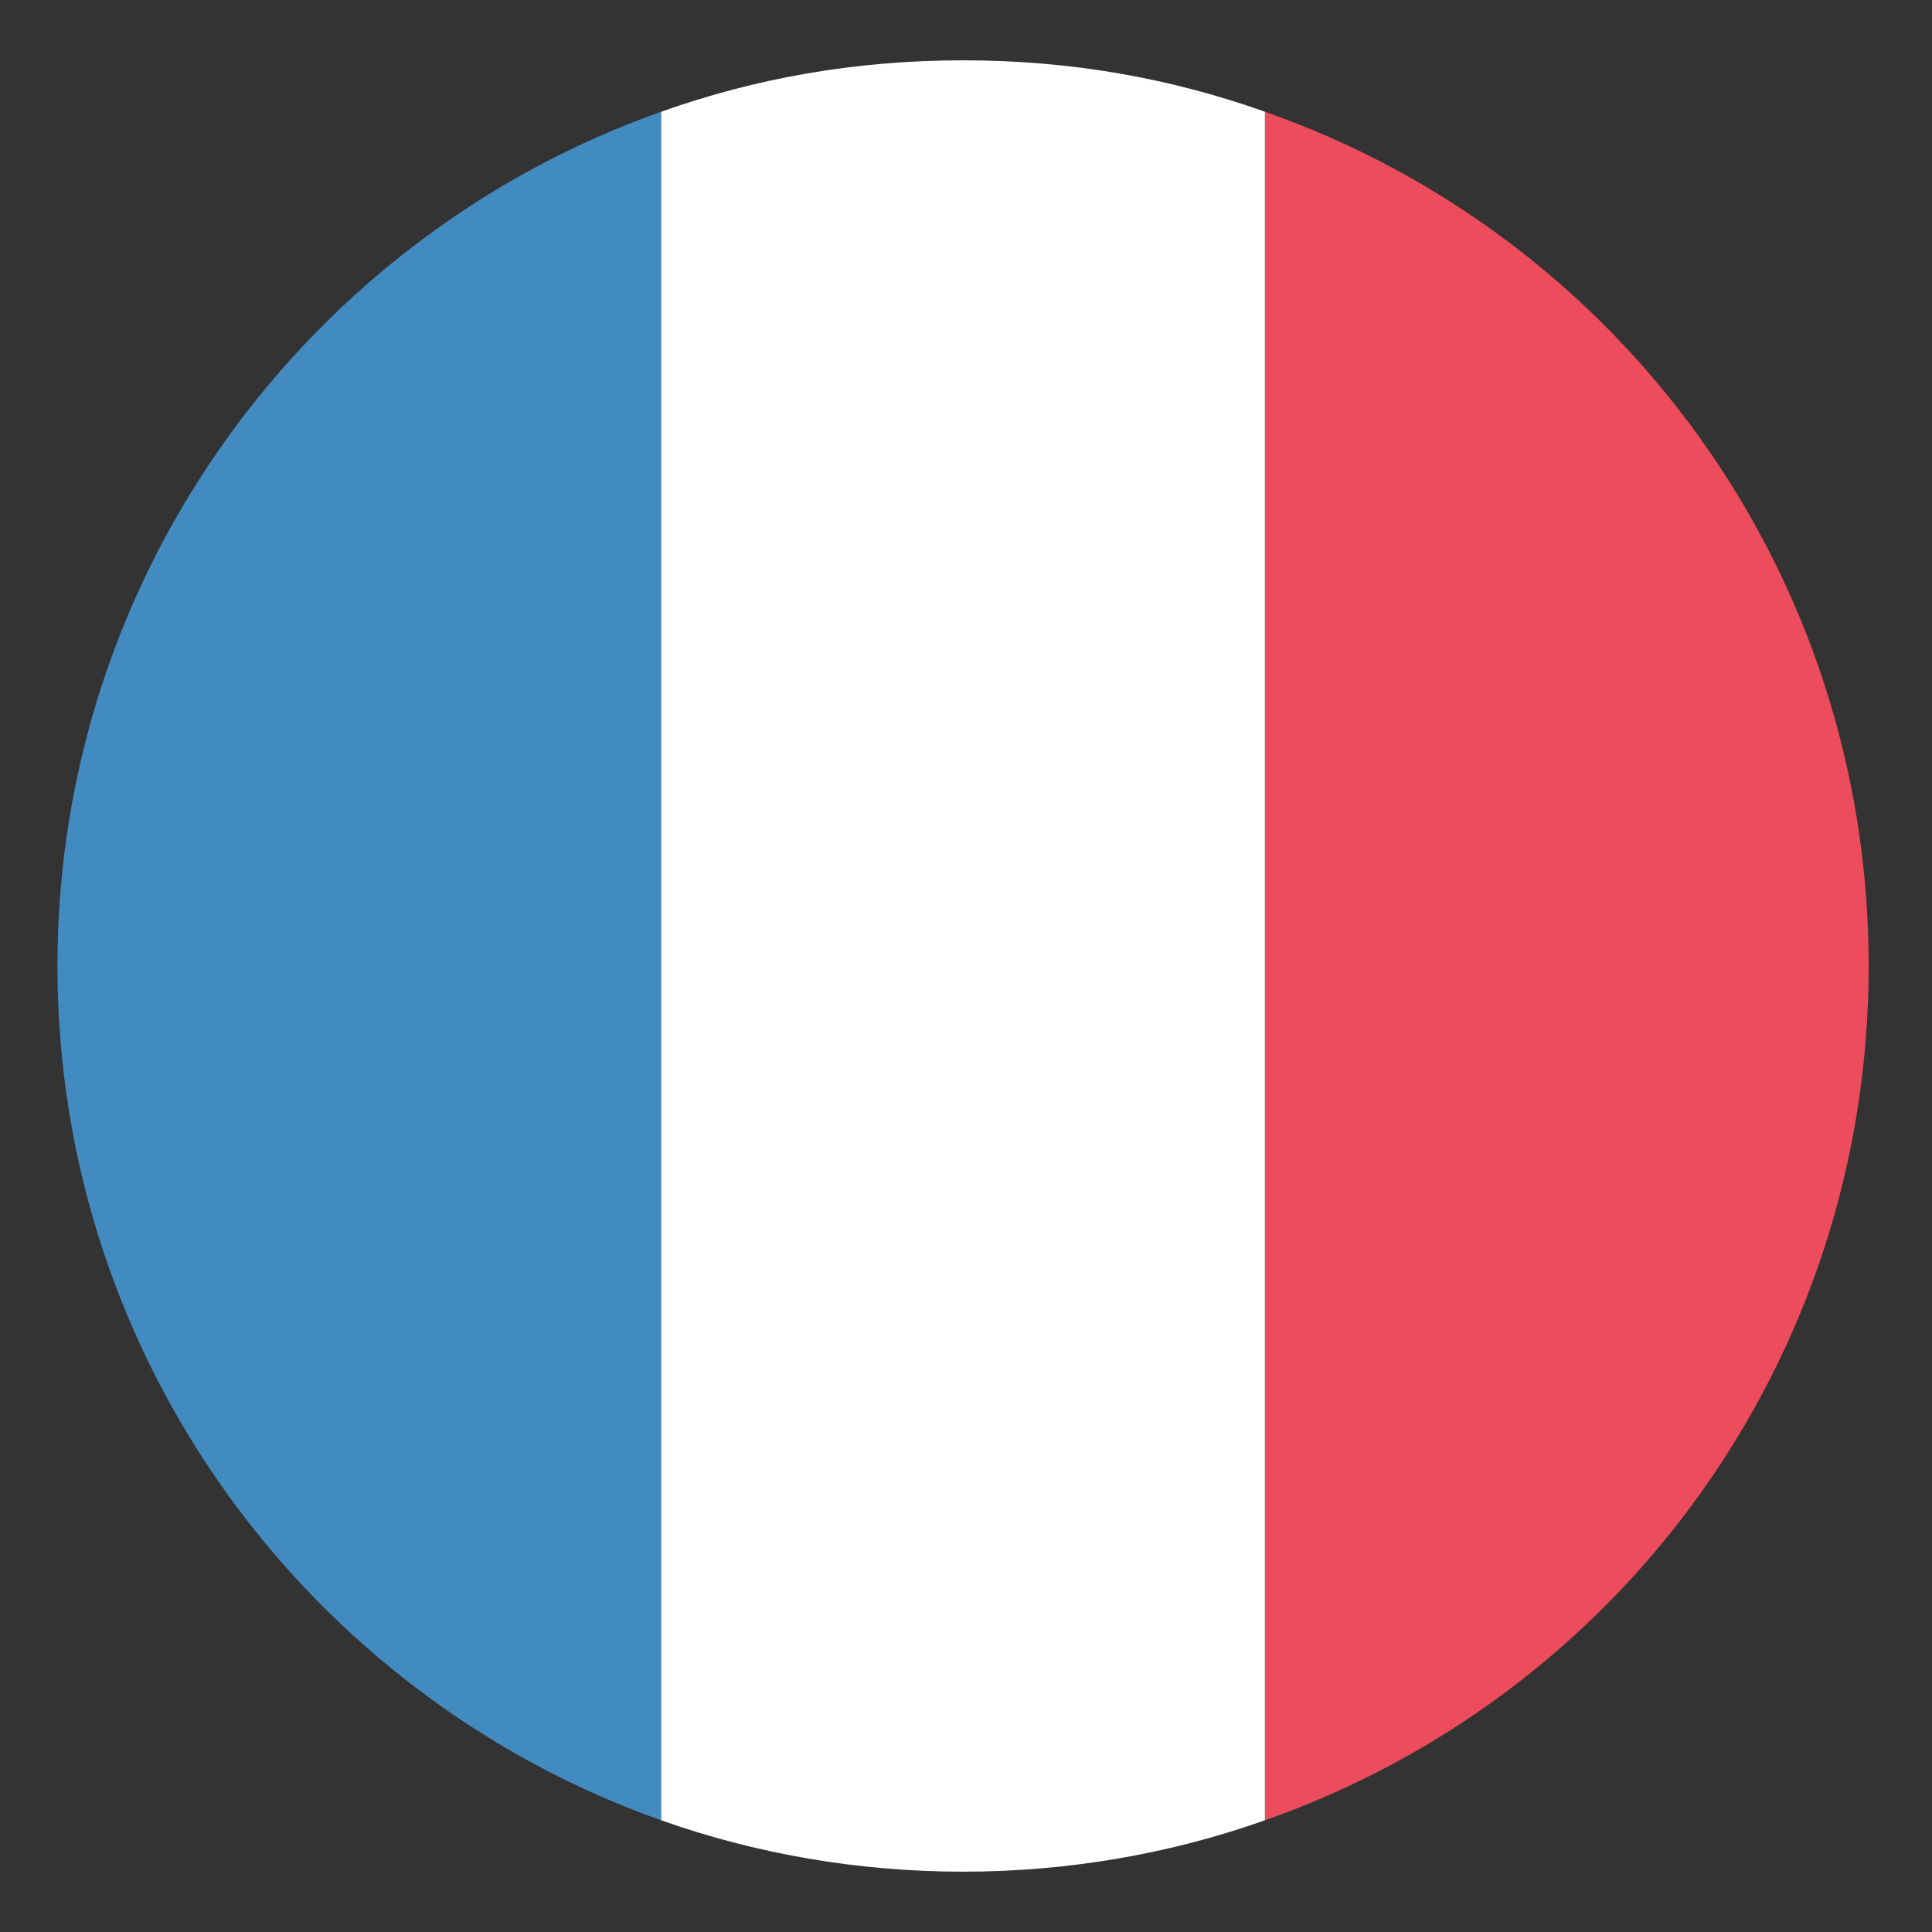 <svg width="18" height="18" viewBox="0 0 18 18" fill="none" xmlns="http://www.w3.org/2000/svg">
<rect x="0" y="0" width="18" height="18" fill="#333333" stroke="none"/>
<g clip-path="url(#clip0_1532_7719)">
<path d="M0.535 9C0.535 12.684 2.898 15.806 6.16 16.959V1.041C2.898 2.194 0.535 5.316 0.535 9Z" fill="#428BC1"/>
<path d="M17.41 9C17.41 5.316 15.076 2.194 11.785 1.041V16.959C15.076 15.806 17.41 12.684 17.41 9Z" fill="#ED4C5C"/>
<path d="M6.16 16.959C7.032 17.269 7.988 17.438 8.973 17.438C9.957 17.438 10.913 17.269 11.785 16.959V1.041C10.913 0.731 9.985 0.562 8.973 0.562C7.96 0.562 7.032 0.731 6.16 1.041V16.959Z" fill="white"/>
</g>
<defs>
<clipPath id="clip0_1532_7719">
<rect width="18" height="18" fill="white"/>
</clipPath>
</defs>
</svg>
